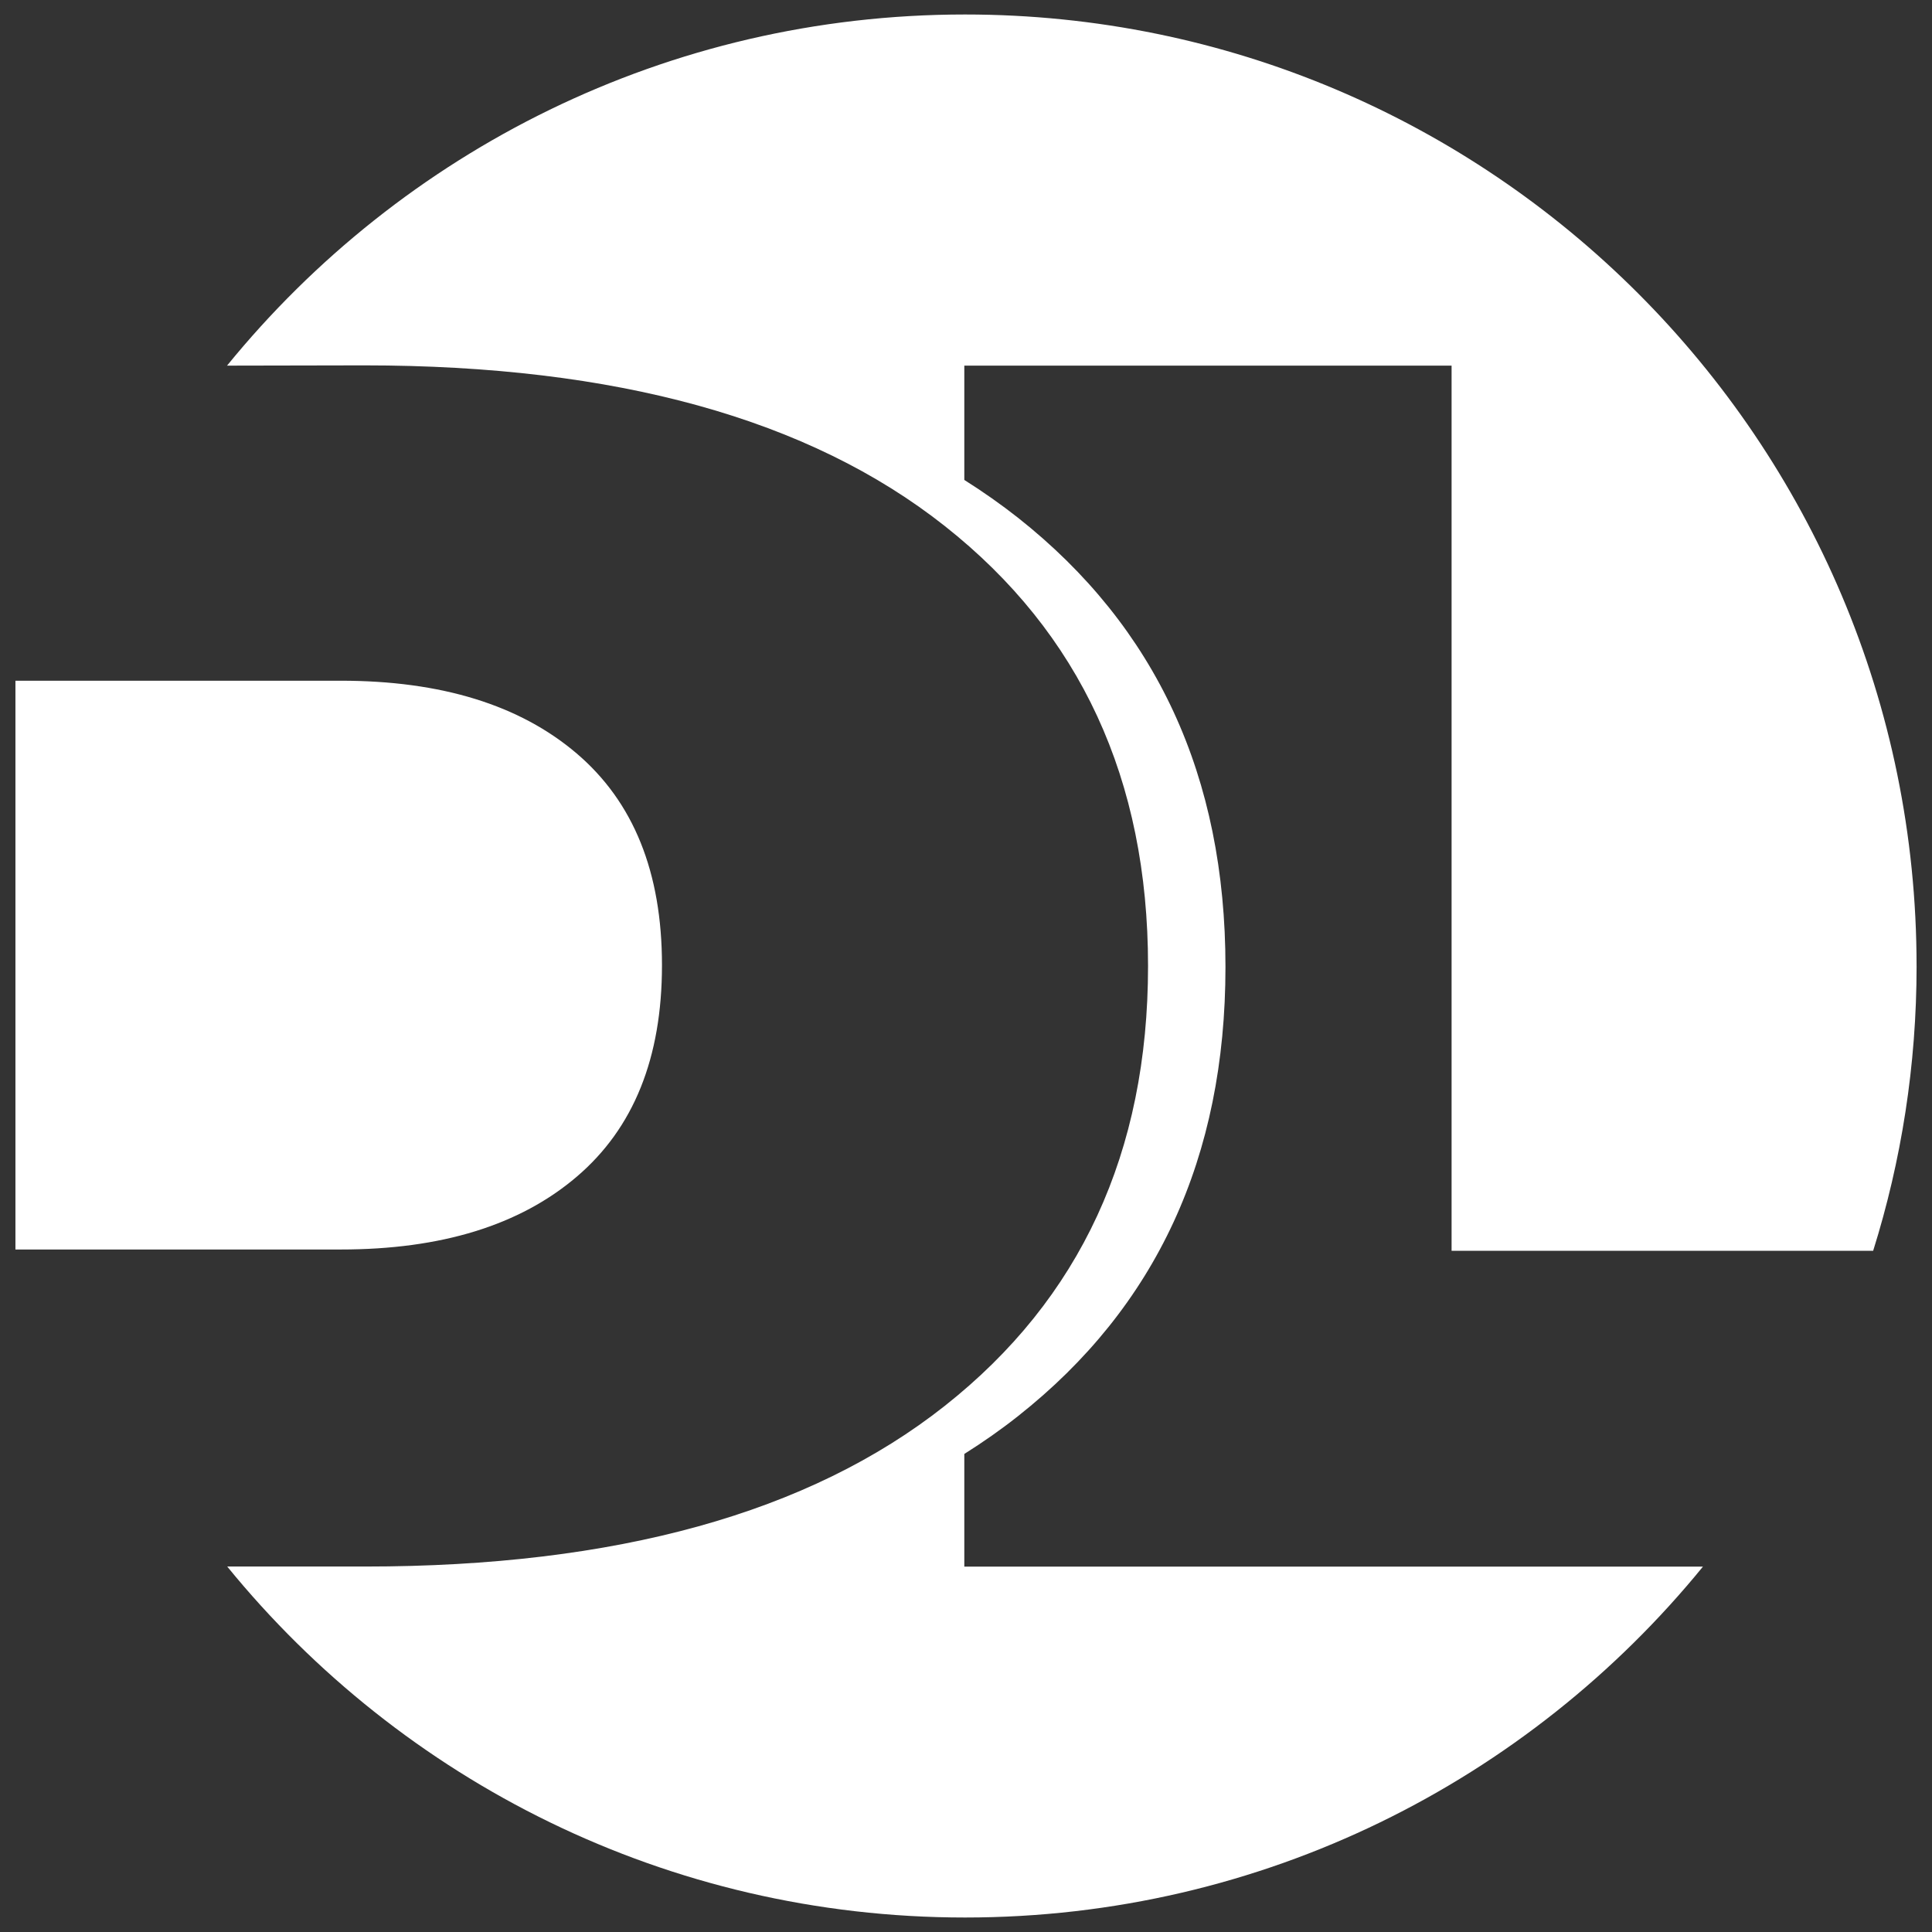 <?xml version="1.0" encoding="UTF-8"?><svg id="a" xmlns="http://www.w3.org/2000/svg" width="800" height="800" viewBox="0 0 800 800"><rect x="0" y="0" width="800" height="800" fill="#333333" stroke="none"/><path d="M141.12,281.87H6.39v235.52h134.72c41.59,0,74.14-10.04,97.69-30.13,23.56-20.08,35.31-49.16,35.31-87.61s-11.76-67.57-35.31-87.65c-23.56-20.08-56.11-30.13-97.69-30.13M793.61,399.98c0-217.6-176.38-393.98-394.02-393.98-123.3,0-233.35,56.7-305.58,145.4l56.82-.11c104.26,0,184.26,22.17,240.37,66.52,56.11,44.31,84.18,104.93,84.18,182.17s-28.07,137.86-84.18,182.17c-56.11,44.35-136.11,66.52-240.03,66.52h-57.08c72.23,88.66,182.25,145.33,305.51,145.33s233.31-56.67,305.55-145.29h-305.85v-46.66c7.76-4.89,15.19-10.08,22.21-15.64,57.3-45.24,85.93-107.14,85.93-186.02s-28.63-140.73-85.93-186.02c-7.02-5.52-14.45-10.75-22.21-15.64v-47.33h201.77v366.54h174.56c11.68-37.22,17.99-76.86,17.99-117.96" fill="#fff"/></svg>